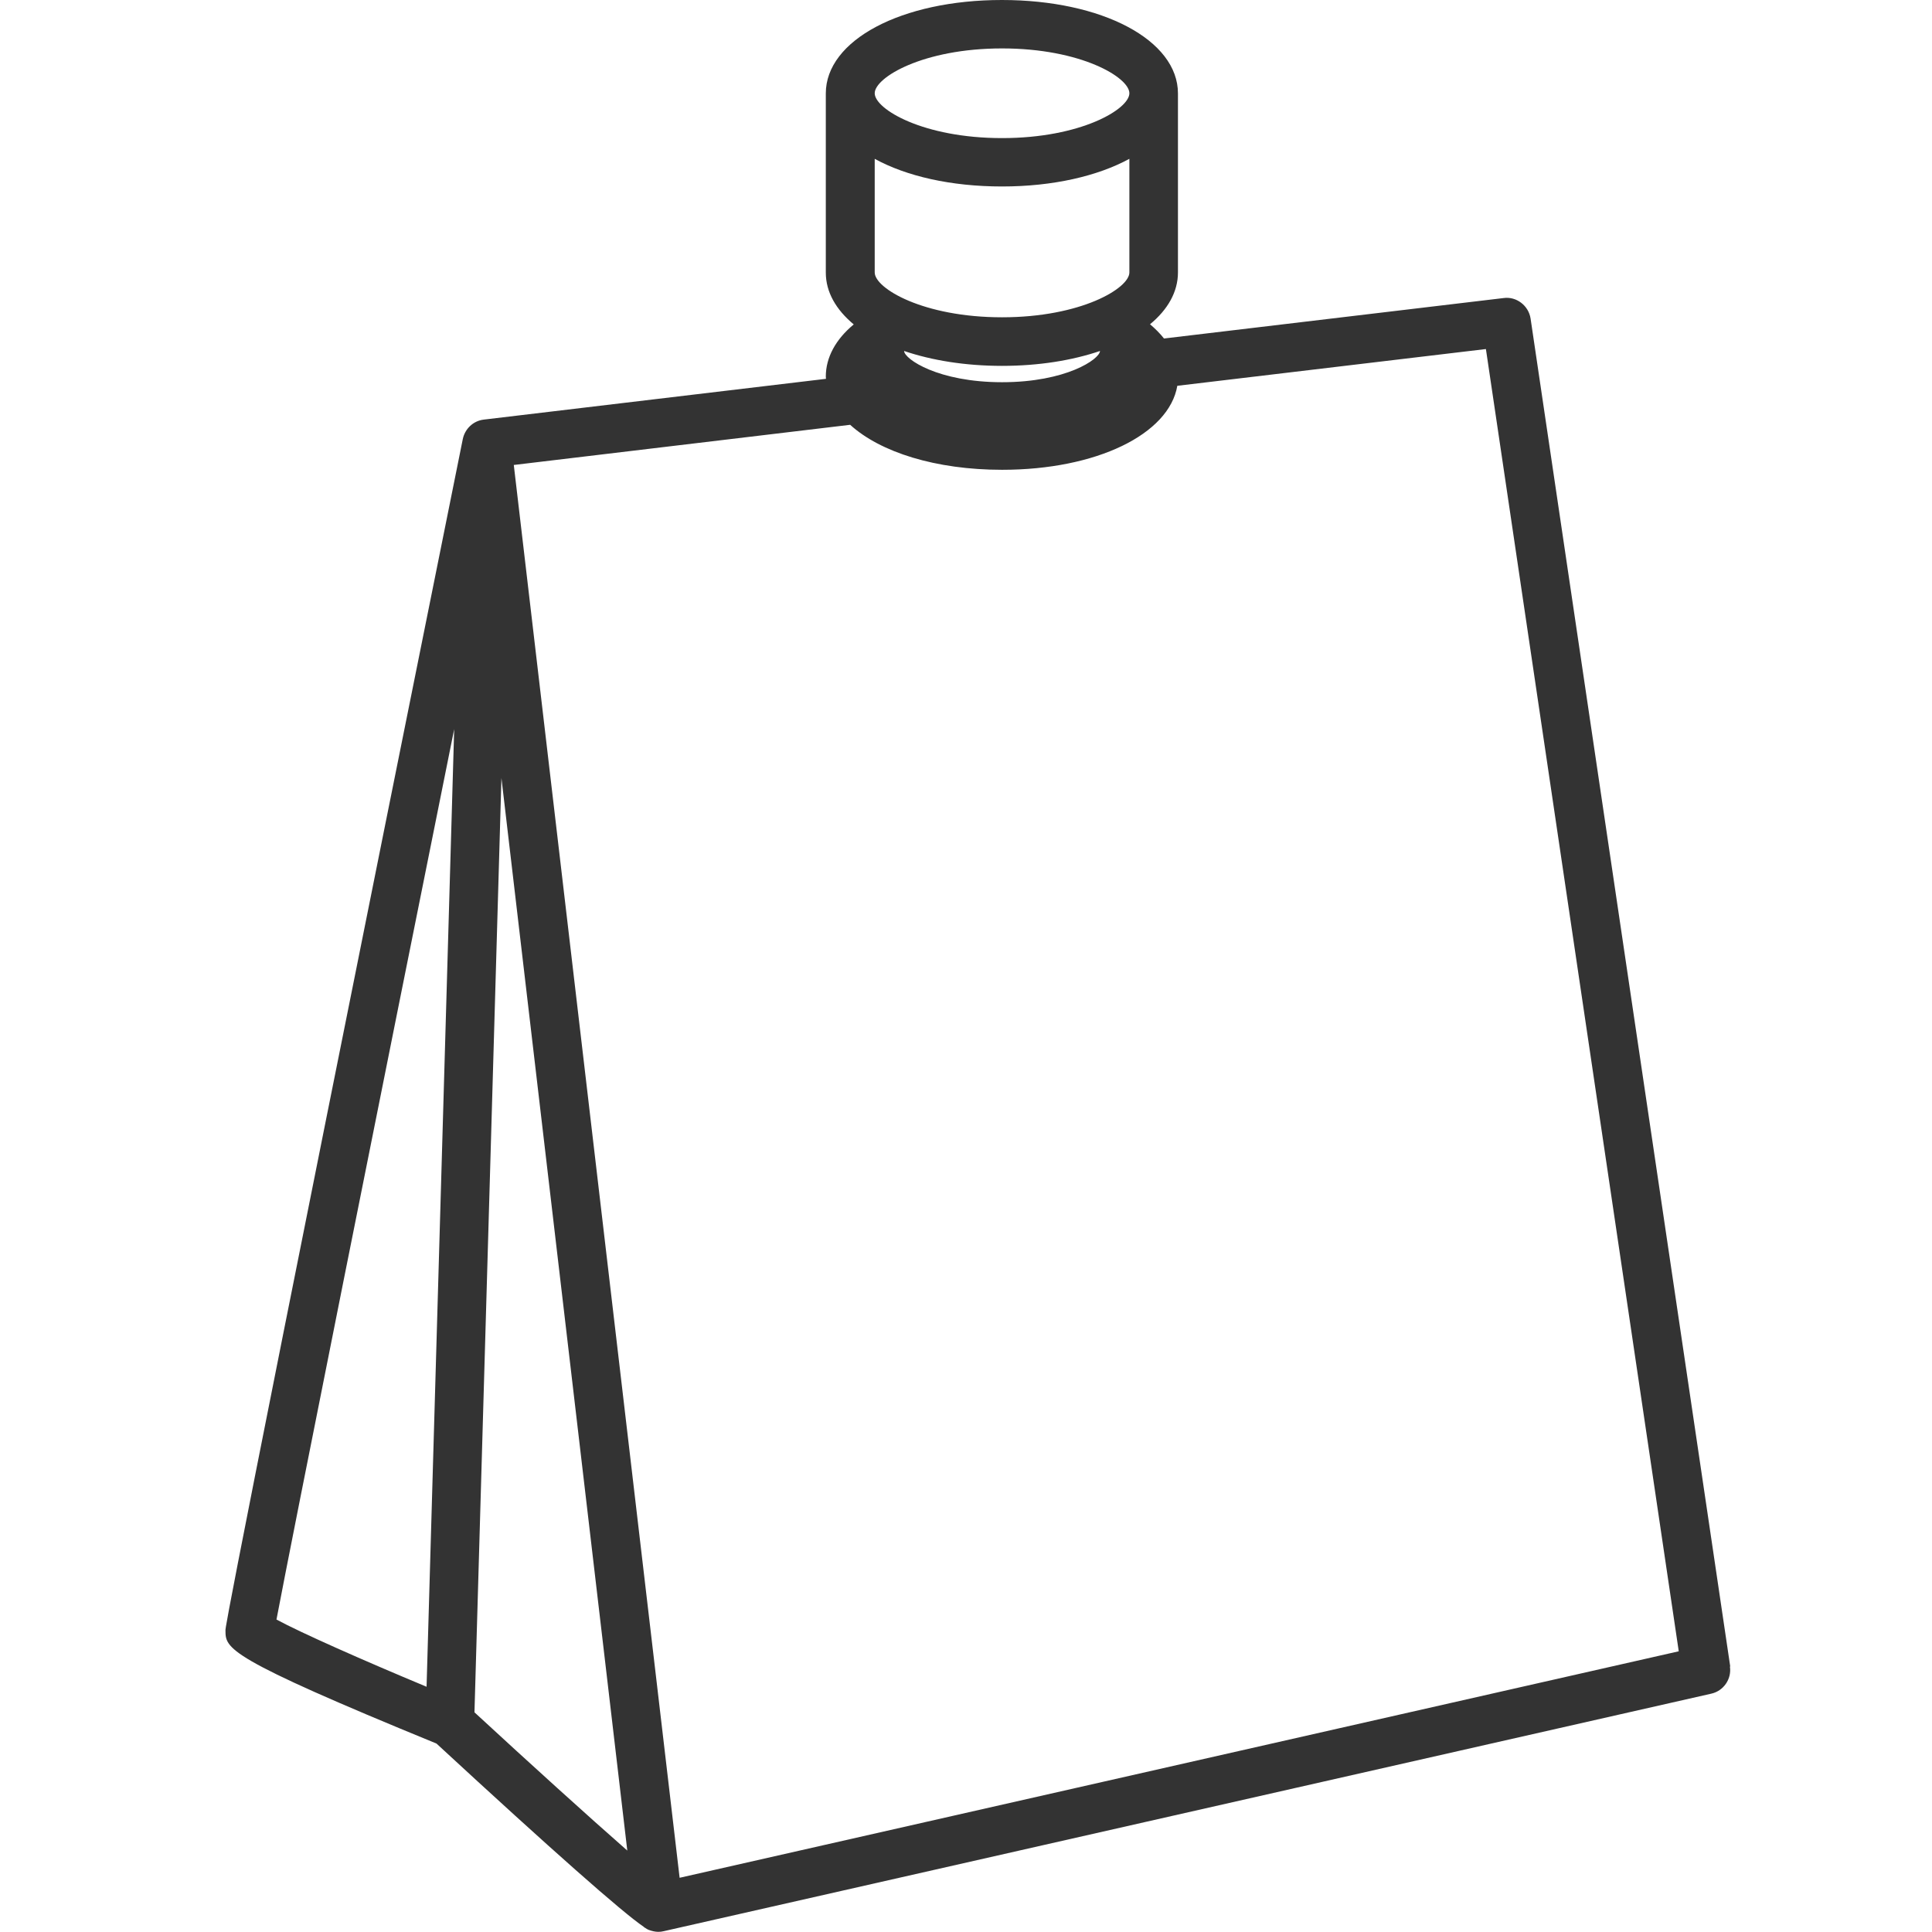 <svg width="48" height="48" viewBox="0 0 48 48" fill="none" xmlns="http://www.w3.org/2000/svg">
<g clip-path="url(#clip0_6108_119218)">
<path d="M42.987 41.404L38.027 7.916C37.979 7.594 37.676 7.36 37.357 7.405L28.919 8.41C28.822 8.286 28.705 8.169 28.572 8.056C29.012 7.694 29.266 7.252 29.266 6.769V2.321C29.266 0.997 27.386 0 24.892 0C22.398 0 20.517 0.997 20.517 2.321V6.773C20.517 7.256 20.771 7.694 21.211 8.06C20.763 8.43 20.517 8.881 20.517 9.355C20.517 9.376 20.521 9.396 20.521 9.412L12.018 10.425C11.752 10.457 11.55 10.659 11.498 10.908C5.602 40.181 5.602 40.422 5.602 40.503C5.602 40.961 5.602 41.17 10.844 43.318C13.737 45.989 15.464 47.513 15.993 47.871C15.997 47.875 16.005 47.883 16.009 47.887C16.013 47.887 16.021 47.891 16.025 47.895C16.062 47.92 16.094 47.94 16.118 47.948C16.195 47.976 16.276 47.996 16.356 47.996C16.401 47.996 16.445 47.992 16.489 47.98L42.515 42.079C42.822 42.011 43.027 41.713 42.979 41.404H42.987ZM22.462 8.72C23.148 8.953 23.98 9.09 24.896 9.09C25.812 9.09 26.643 8.953 27.329 8.72C27.321 8.925 26.486 9.496 24.896 9.496C23.306 9.496 22.47 8.921 22.462 8.72ZM28.059 6.769C28.059 7.163 26.857 7.883 24.896 7.883C22.934 7.883 21.732 7.163 21.732 6.769V3.946C22.515 4.376 23.624 4.633 24.896 4.633C26.167 4.633 27.277 4.372 28.059 3.946V6.769ZM24.896 1.203C26.857 1.203 28.059 1.923 28.059 2.317C28.059 2.711 26.857 3.431 24.896 3.431C22.934 3.431 21.732 2.711 21.732 2.317C21.732 1.923 22.934 1.203 24.896 1.203ZM12.458 19.33L15.585 45.977C14.617 45.128 13.156 43.805 11.788 42.542L12.458 19.33ZM11.284 18.116L10.598 41.907C9.024 41.251 7.47 40.563 6.869 40.237C7.26 38.17 9.451 27.226 11.284 18.116ZM16.885 46.653L12.765 11.552L21.122 10.554C21.869 11.234 23.245 11.672 24.896 11.672C27.24 11.672 29.044 10.791 29.25 9.585L36.917 8.672L41.708 41.026L16.885 46.653Z" fill="#333333"/>
</g>
<defs>
<clipPath id="clip0_6108_119218">
<rect width="37.389" height="48" fill="white" transform="translate(5.602)"/>
</clipPath>
</defs>
</svg>
